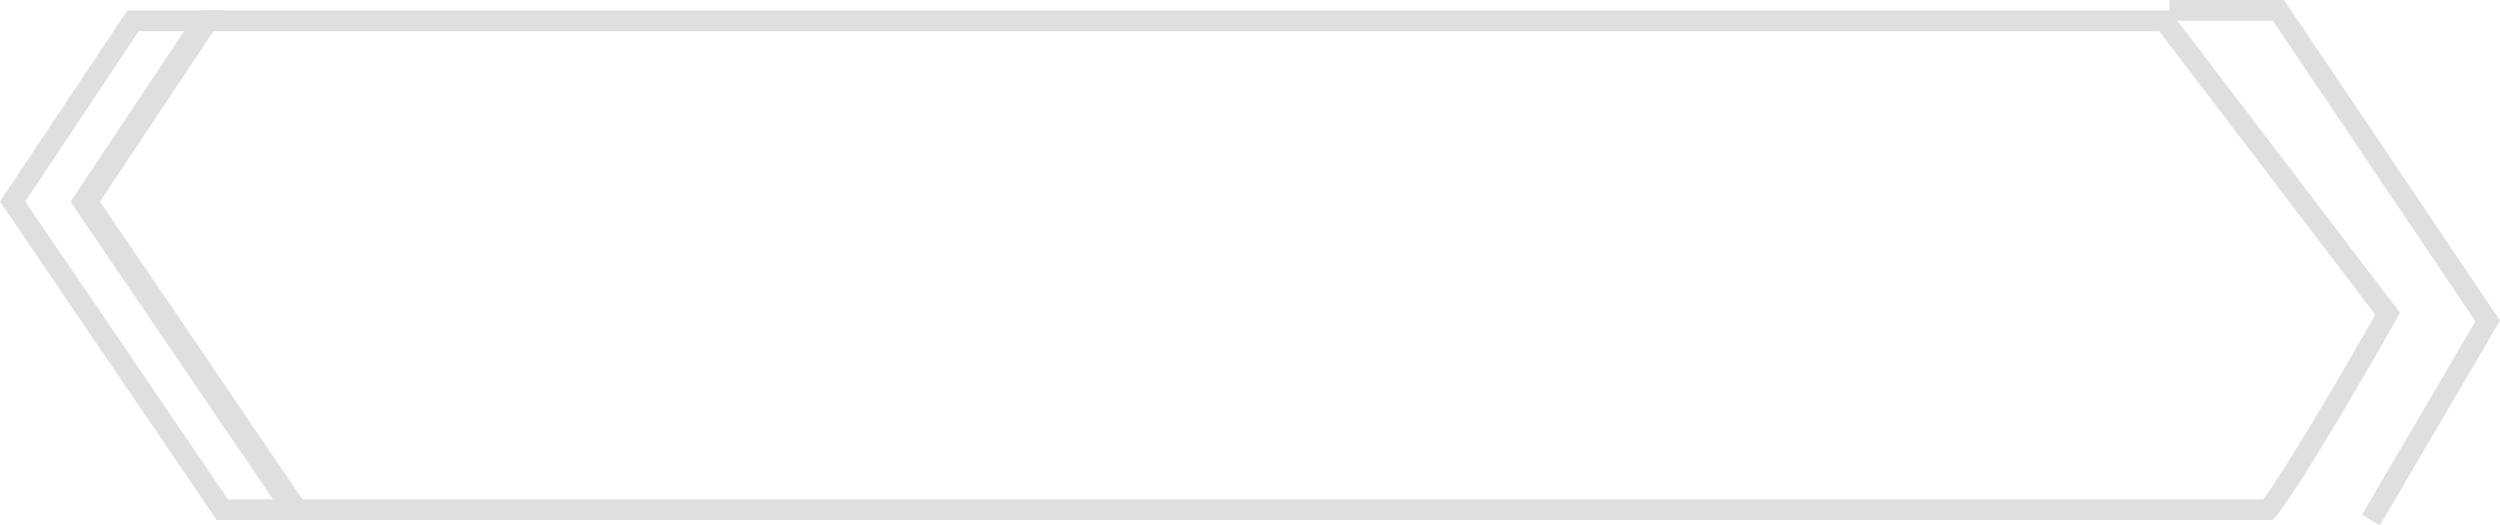 <?xml version="1.0" encoding="UTF-8"?>
<svg id="Layer_2" data-name="Layer 2" xmlns="http://www.w3.org/2000/svg" viewBox="0 0 120.1 25.24">
  <defs>
    <style>
      .cls-1 {
        fill: #dedfdf;
      }

      .cls-2 {
        fill: none;
        stroke: #dedfdf;
        stroke-miterlimit: 10;
      }
    </style>
  </defs>
  <g id="Layer_1-2" data-name="Layer 1">
    <g>
      <path class="cls-1" d="M103.73,1.5l4.66,6.11,5.72,7.51c-1.75,3.08-4.39,7.55-5.39,8.87H14.53l-3.99-5.87-5.74-8.44L10.25,1.5h93.48M104.22.5H9.71L3.59,9.68l6.12,9,4.29,6.3h95.18c1.15-1.15,6.12-9.95,6.12-9.95l-6.12-8.03-4.96-6.5h0Z"/>
      <path class="cls-1" d="M8.84,1.5l-5.08,7.63-.37.56.38.56,6.12,9,3.23,4.74h-2.17l-3.99-5.87L1.21,9.68,6.66,1.5h2.19M10.71.5h-4.59L0,9.68l6.12,9,4.29,6.3h4.59l-4.29-6.3-6.12-9L10.71.5h0Z"/>
      <polyline class="cls-2" points="104.22 .5 109.46 .5 119.51 15.42 113.9 24.98 113.9 24.98"/>
    </g>
  </g>
</svg>